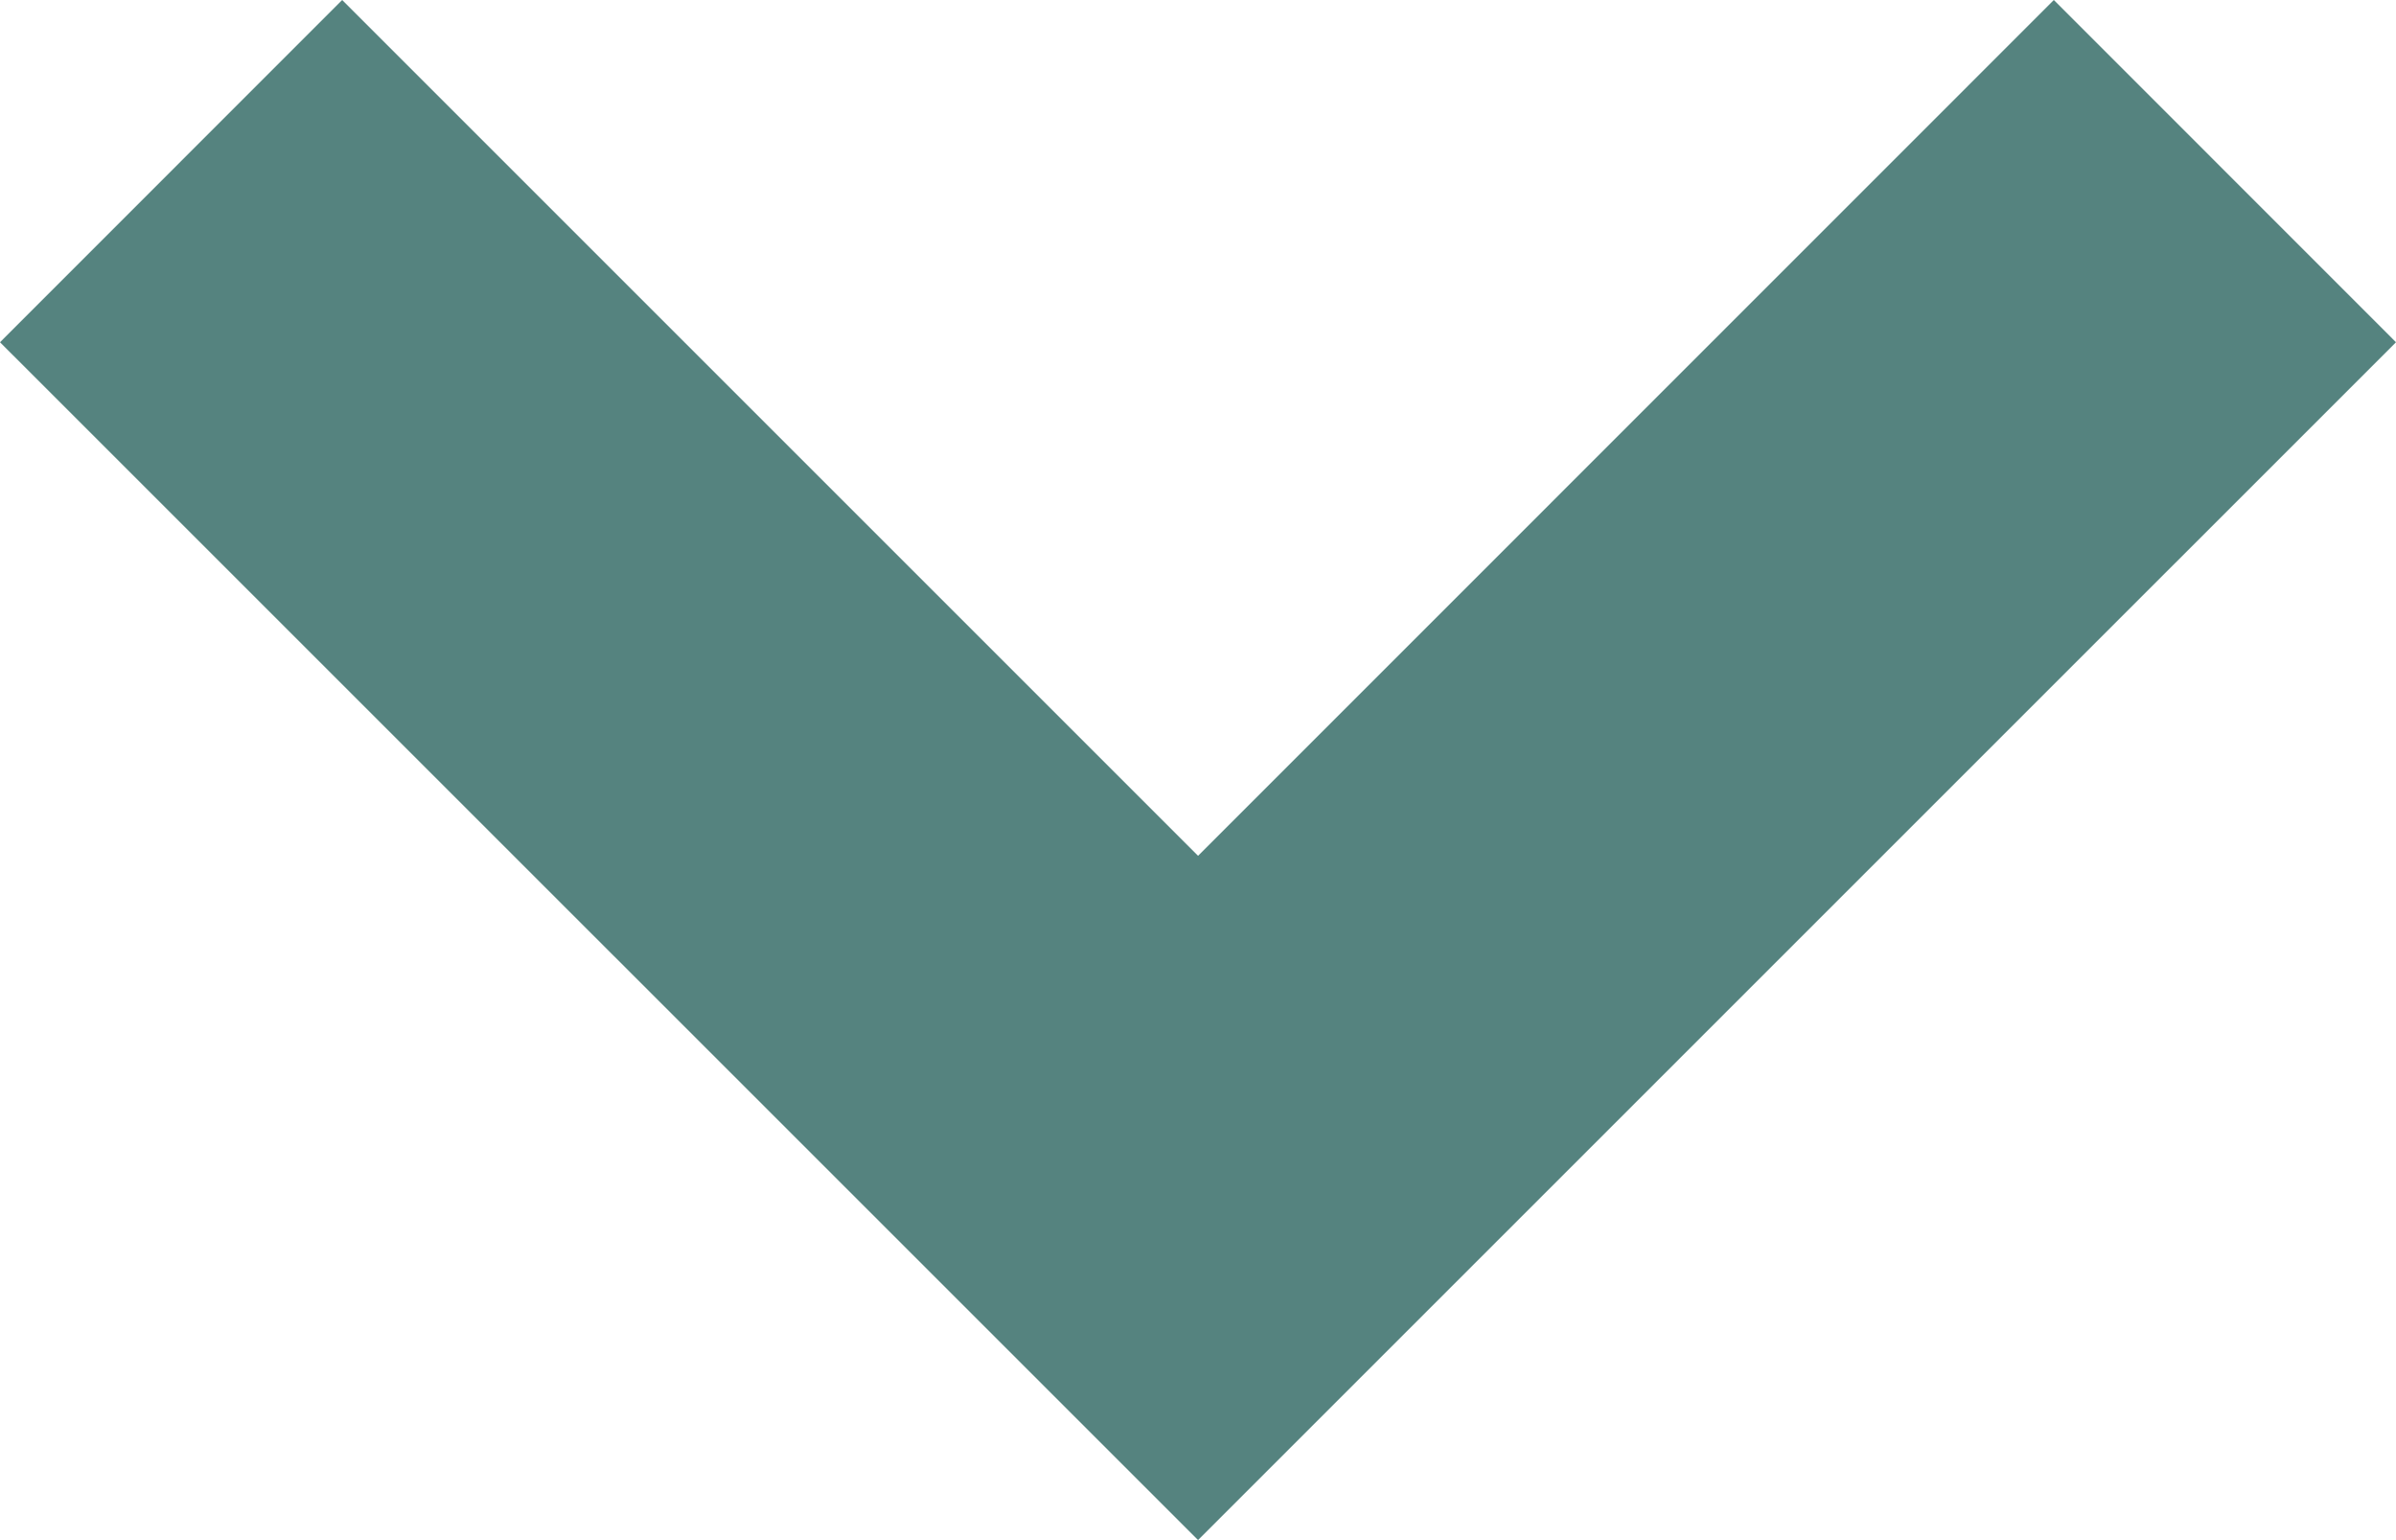 <?xml version="1.0" encoding="utf-8"?>
<!DOCTYPE svg PUBLIC "-//W3C//DTD SVG 1.1//EN" "http://www.w3.org/Graphics/SVG/1.1/DTD/svg11.dtd">
<svg version="1.1" xmlns="http://www.w3.org/2000/svg" xmlns:xlink="http://www.w3.org/1999/xlink" x="0px" y="0px"
	 width="512px" height="329.129px" viewBox="0 91.436 512 329.129" enable-background="new 0 91.436 512 329.129"
	 xml:space="preserve">
<path fill="#55837F" d="M438.884,91.436L256.013,274.335L73.115,91.436L0,164.578l256.013,255.986L512,164.578L438.884,91.436z"/>
</svg>
